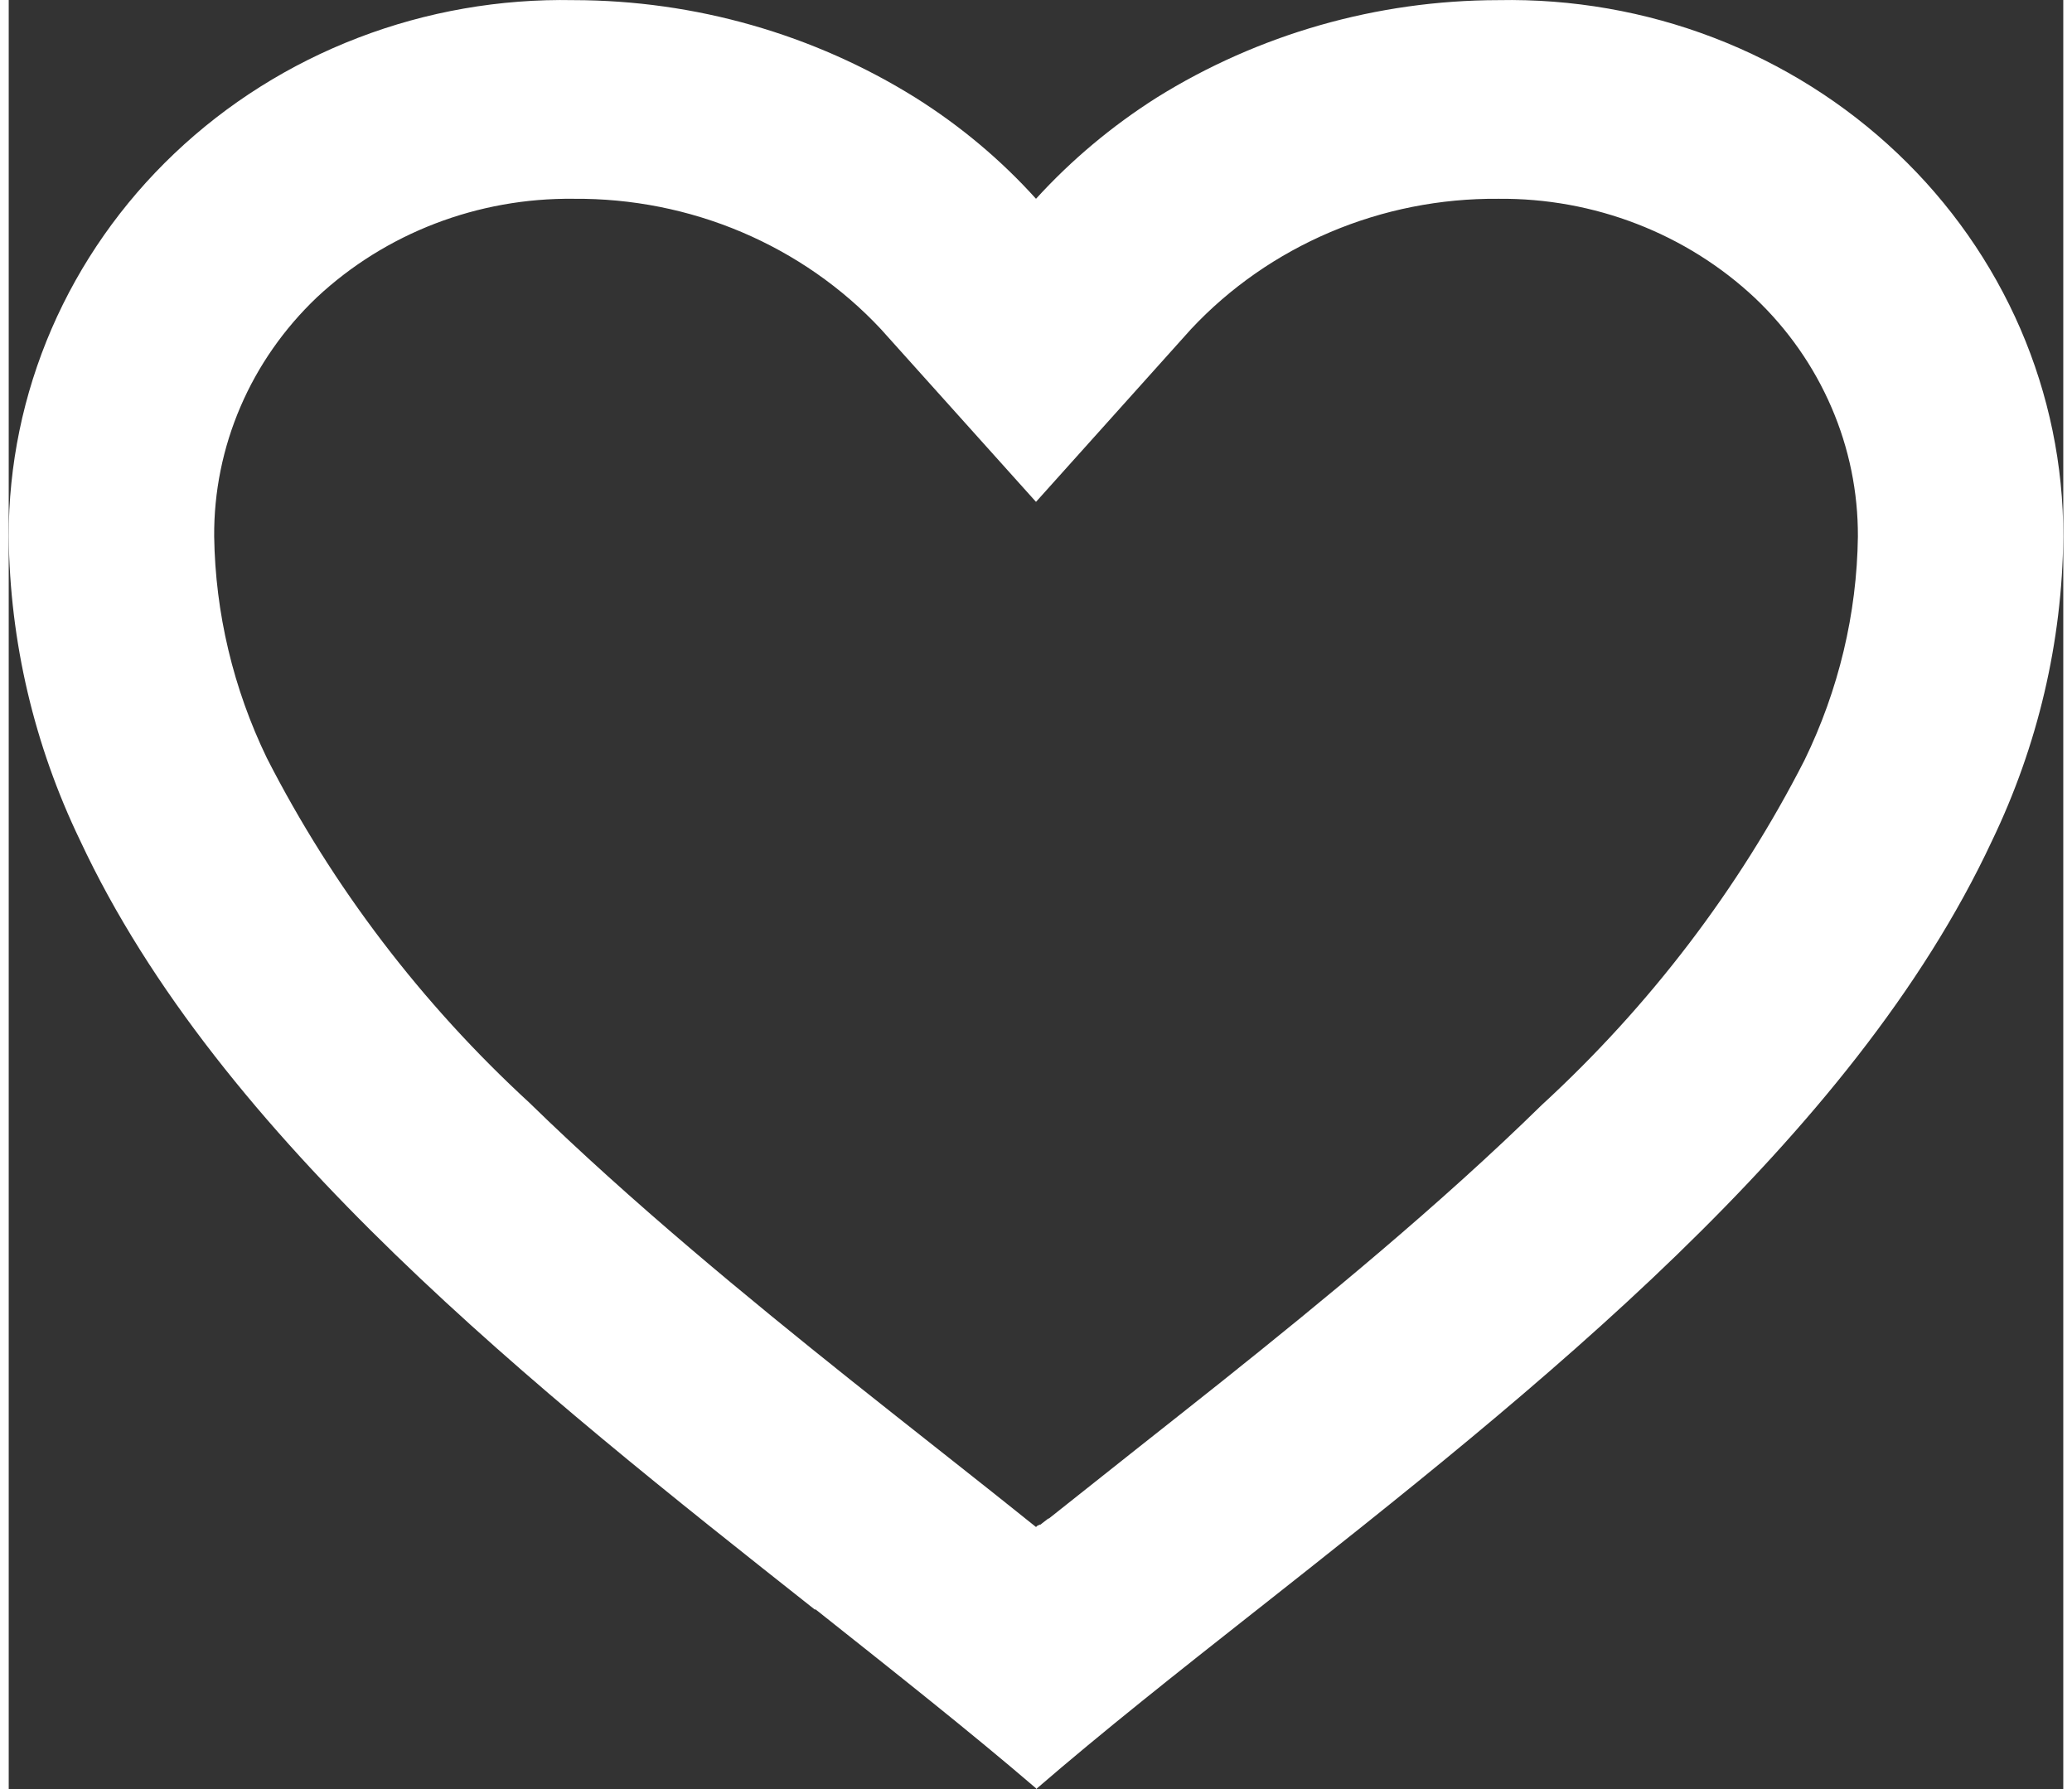 <svg width="22" height="19" viewBox="0 0 31 27" fill="none" xmlns="http://www.w3.org/2000/svg">
<rect x="0" y="0" width="31" height="27" fill="#333333" stroke="none"/>
<path d="M15.5 26.988C14.5 26.13 13.37 25.238 12.175 24.289H12.16C7.952 20.961 3.182 17.195 1.076 12.682C0.384 11.246 0.017 9.684 1.77903e-05 8.098C-0.002 7.021 0.218 5.955 0.647 4.962C1.077 3.969 1.707 3.069 2.501 2.315C3.296 1.56 4.237 0.967 5.272 0.57C6.306 0.173 7.412 -0.02 8.525 0.002C10.355 0.004 12.146 0.516 13.683 1.475C14.359 1.9 14.971 2.413 15.5 3C16.033 2.415 16.644 1.903 17.318 1.475C18.855 0.516 20.645 0.004 22.475 0.002C23.588 -0.02 24.694 0.173 25.728 0.57C26.762 0.967 27.704 1.56 28.499 2.315C29.293 3.069 29.923 3.969 30.353 4.962C30.782 5.955 31.002 7.021 31 8.098C30.984 9.685 30.617 11.251 29.924 12.69C27.818 17.203 23.05 20.967 18.842 24.289L18.826 24.301C17.63 25.244 16.501 26.136 15.502 27L15.5 26.988ZM8.525 3C7.081 2.983 5.689 3.517 4.65 4.487C4.155 4.958 3.762 5.52 3.496 6.14C3.23 6.76 3.095 7.426 3.1 8.098C3.117 9.252 3.388 10.391 3.894 11.438C4.888 13.385 6.23 15.147 7.857 16.643C9.393 18.142 11.16 19.594 12.688 20.814C13.111 21.151 13.542 21.492 13.973 21.832L14.245 22.047C14.658 22.373 15.086 22.712 15.5 23.045L15.52 23.027L15.529 23.02H15.539L15.553 23.009H15.568L15.596 22.986L15.66 22.937L15.671 22.928L15.688 22.916H15.697L15.711 22.904L17.01 21.873C17.445 21.529 17.876 21.189 18.299 20.852C19.828 19.631 21.596 18.181 23.132 16.675C24.76 15.179 26.102 13.418 27.096 11.471C27.61 10.415 27.886 9.264 27.901 8.098C27.904 7.428 27.769 6.765 27.502 6.147C27.236 5.529 26.844 4.968 26.35 4.499C25.313 3.525 23.921 2.986 22.475 3C21.603 2.993 20.739 3.164 19.94 3.503C19.142 3.842 18.426 4.34 17.84 4.966L15.5 7.574L13.159 4.966C12.574 4.34 11.858 3.842 11.06 3.503C10.261 3.164 9.397 2.993 8.525 3Z" fill="#FFF"/>
</svg>